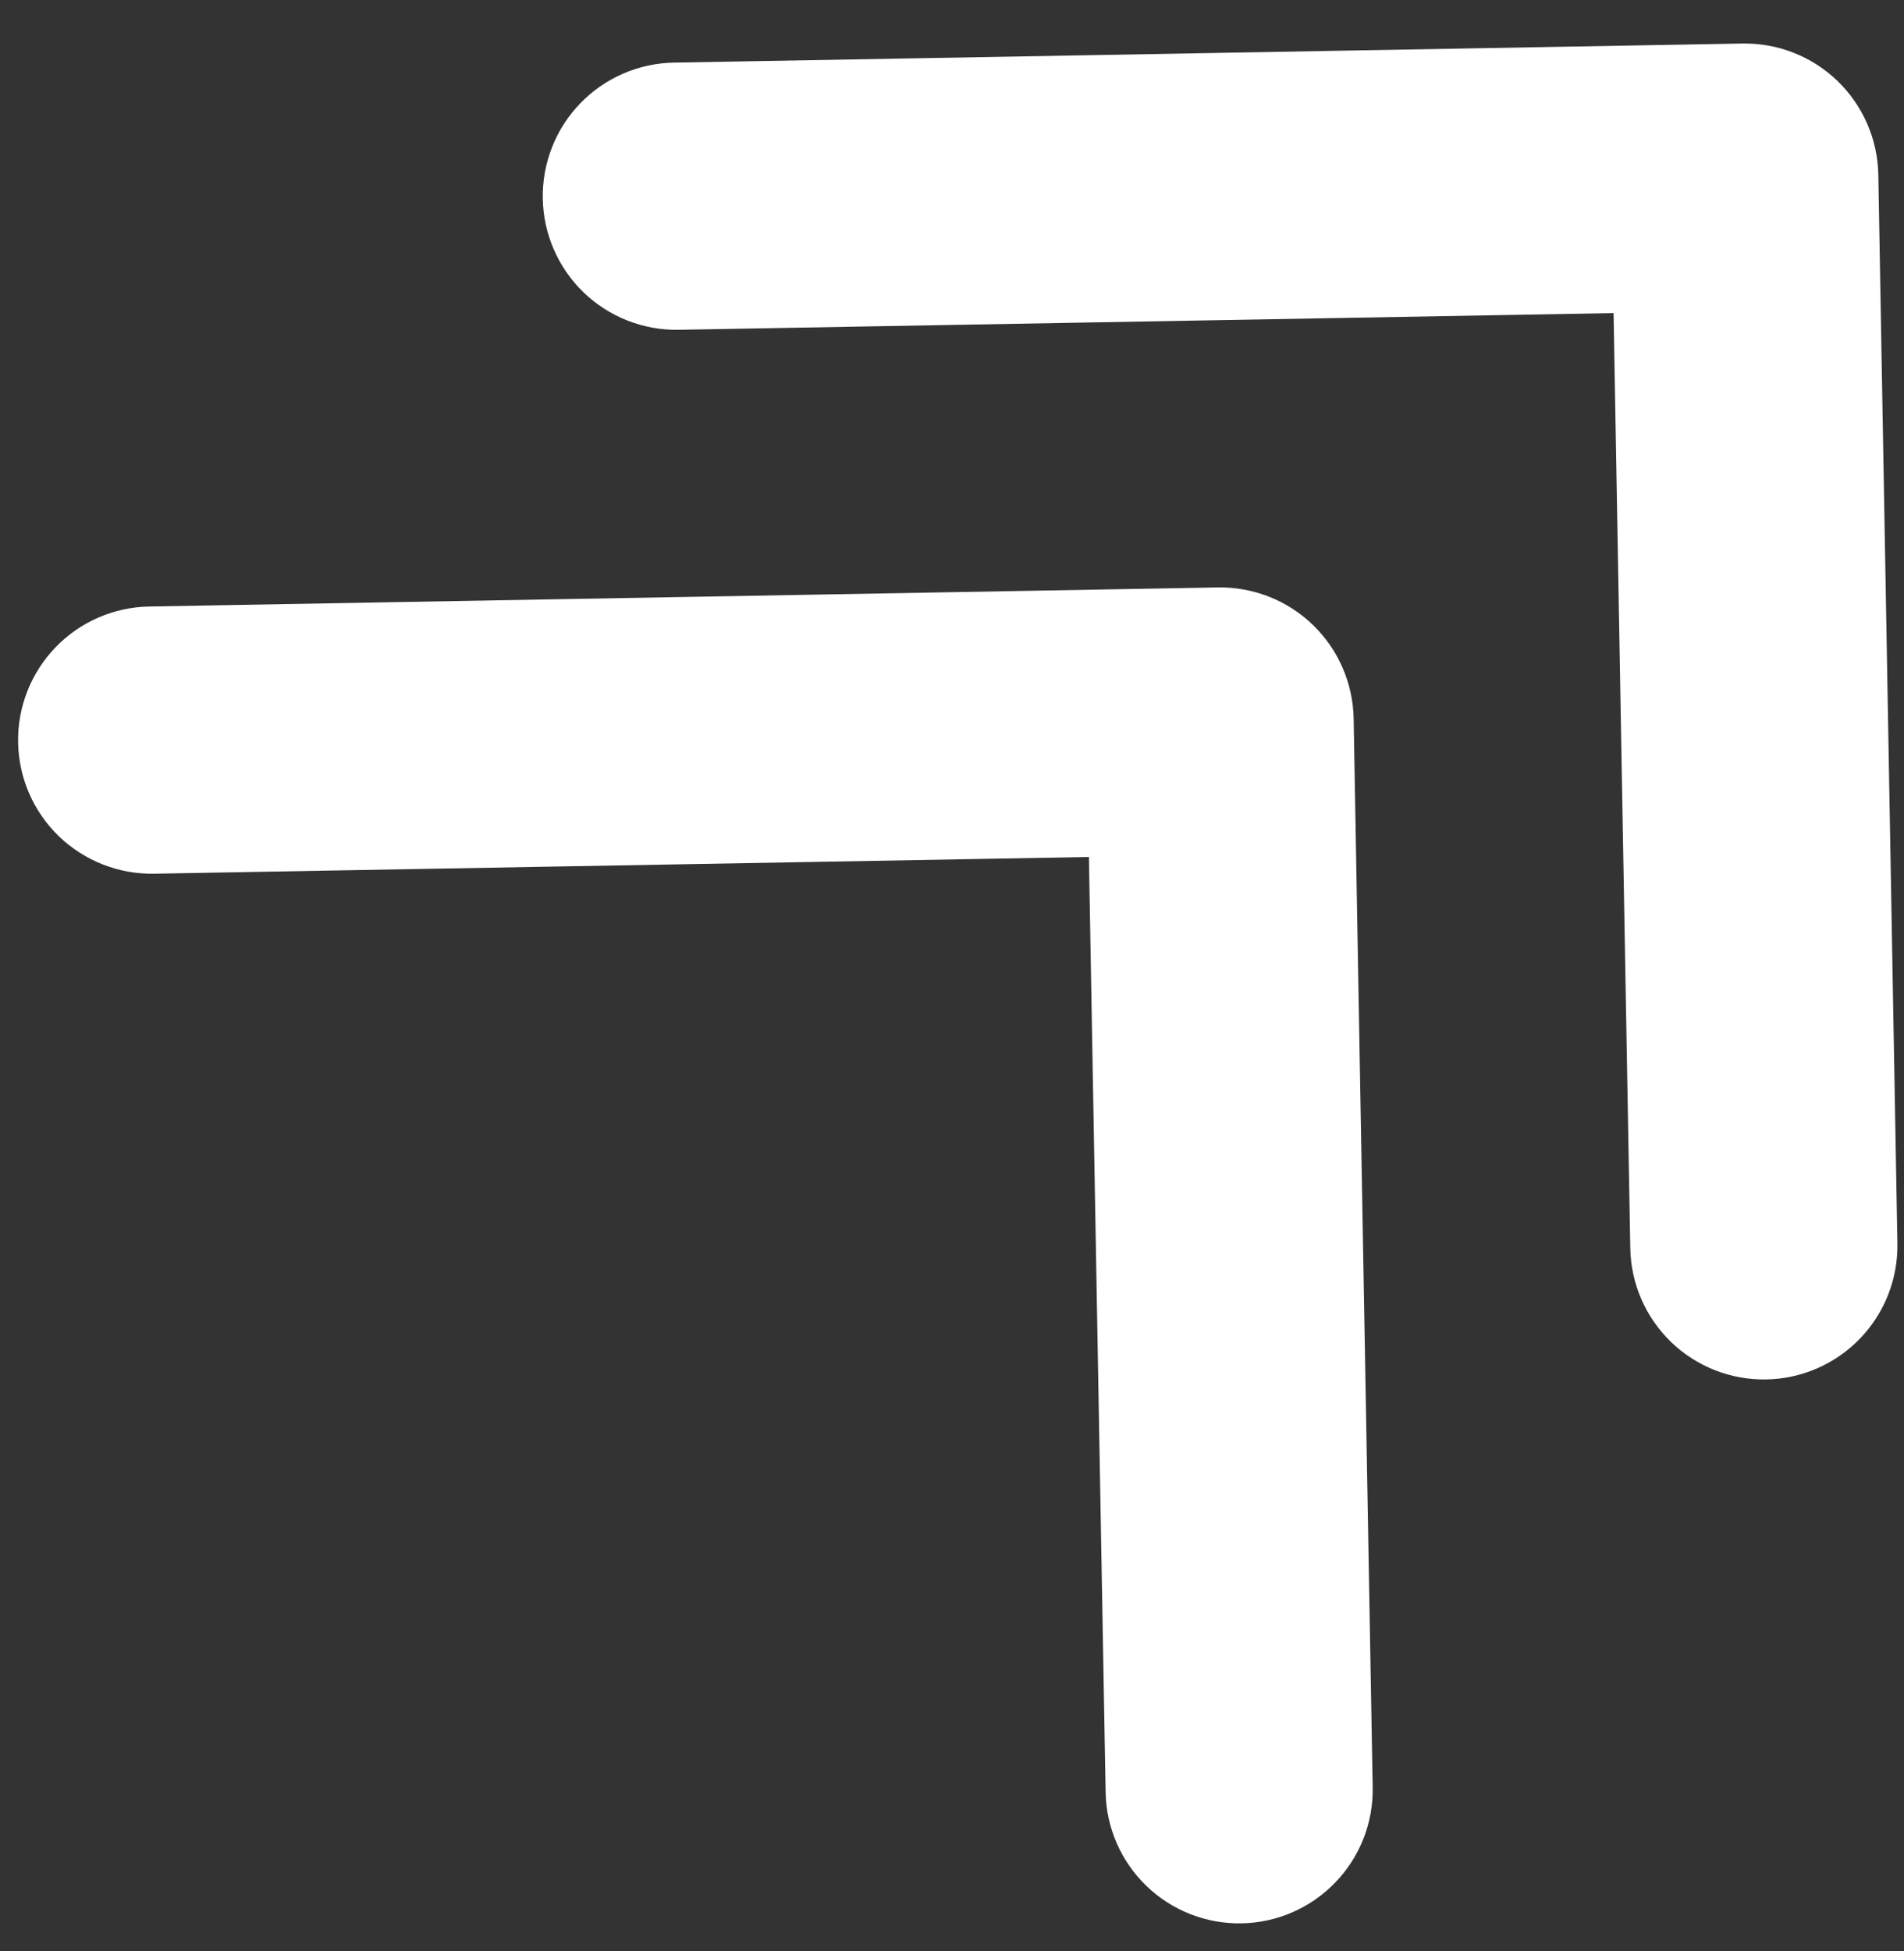 <svg width="41" height="42" viewBox="0 0 41 42" fill="none" xmlns="http://www.w3.org/2000/svg">
<rect x="0" y="0" width="41" height="42" fill="#333333" stroke="none"/>
<path d="M23.448 18.449L3.317 18.809C2.554 18.822 1.817 18.532 1.268 18.003C0.719 17.473 0.403 16.747 0.39 15.984C0.376 15.221 0.666 14.484 1.196 13.935C1.725 13.386 2.451 13.07 3.214 13.057L26.221 12.646C26.984 12.633 27.721 12.922 28.27 13.452C28.819 13.982 29.135 14.708 29.149 15.471L29.559 38.478C29.573 39.241 29.283 39.978 28.753 40.526C28.224 41.075 27.497 41.392 26.735 41.405C25.972 41.419 25.235 41.129 24.686 40.599C24.137 40.069 23.821 39.343 23.808 38.581L23.448 18.449ZM34.746 6.74L14.615 7.1C13.852 7.113 13.115 6.823 12.566 6.294C12.018 5.764 11.701 5.038 11.688 4.275C11.674 3.512 11.964 2.775 12.494 2.226C13.024 1.677 13.75 1.361 14.512 1.348L37.52 0.937C38.282 0.924 39.019 1.213 39.568 1.743C40.117 2.273 40.433 2.999 40.447 3.762L40.858 26.769C40.871 27.532 40.581 28.269 40.051 28.818C39.522 29.366 38.796 29.683 38.033 29.696C37.27 29.71 36.533 29.42 35.984 28.89C35.435 28.36 35.119 27.634 35.106 26.872L34.746 6.74Z" fill="white"/>
</svg>
